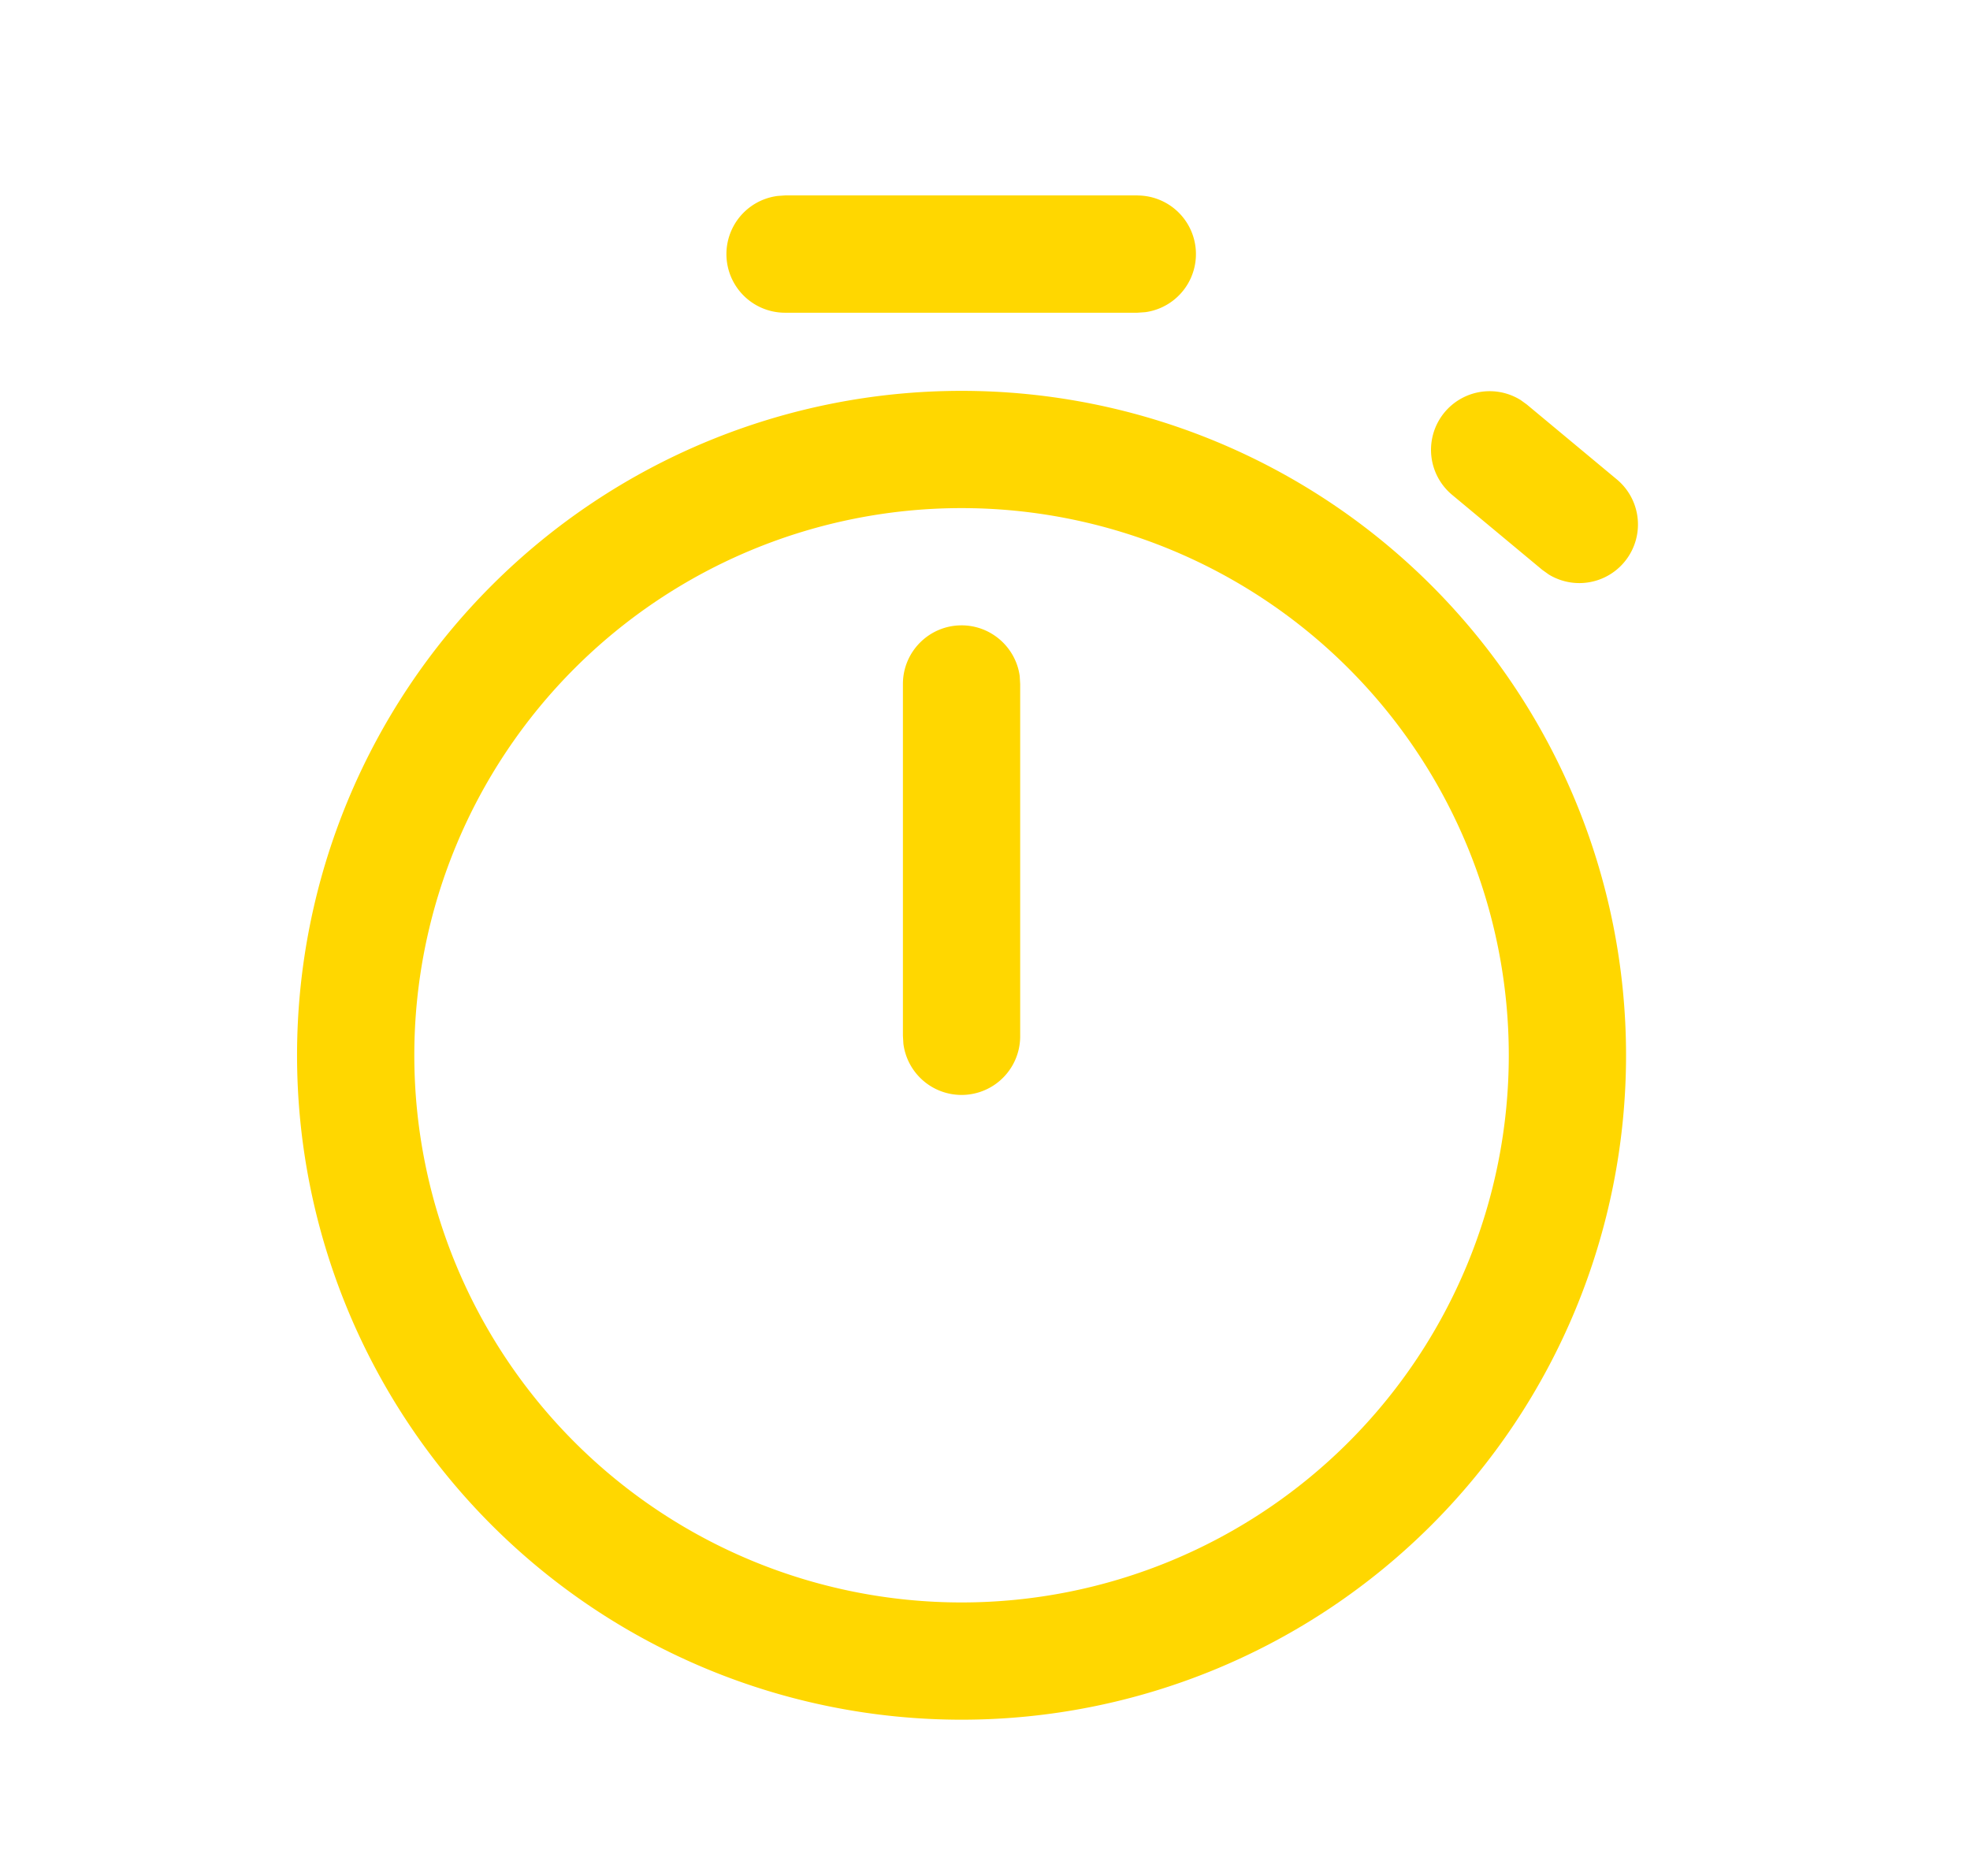 <svg xmlns="http://www.w3.org/2000/svg" width="21" height="20" fill="none"><path fill="gold" d="M10.25 4.167a7.083 7.083 0 1 1 0 14.167 7.083 7.083 0 0 1 0-14.167Zm0 1.25a5.833 5.833 0 1 0 0 11.667 5.833 5.833 0 0 0 0-11.667Zm0 1.25c.316 0 .578.235.62.54l.005.085v3.75a.625.625 0 0 1-1.245.085l-.005-.085v-3.75c0-.345.28-.625.625-.625Zm5.956-2.405.069.05.965.803a.625.625 0 0 1-.73 1.01l-.07-.05-.965-.803a.625.625 0 0 1 .73-1.01Zm-4.081-2.178a.625.625 0 0 1 .085 1.244l-.085.006h-3.75a.625.625 0 0 1-.085-1.245l.085-.006h3.75Z"/></svg>